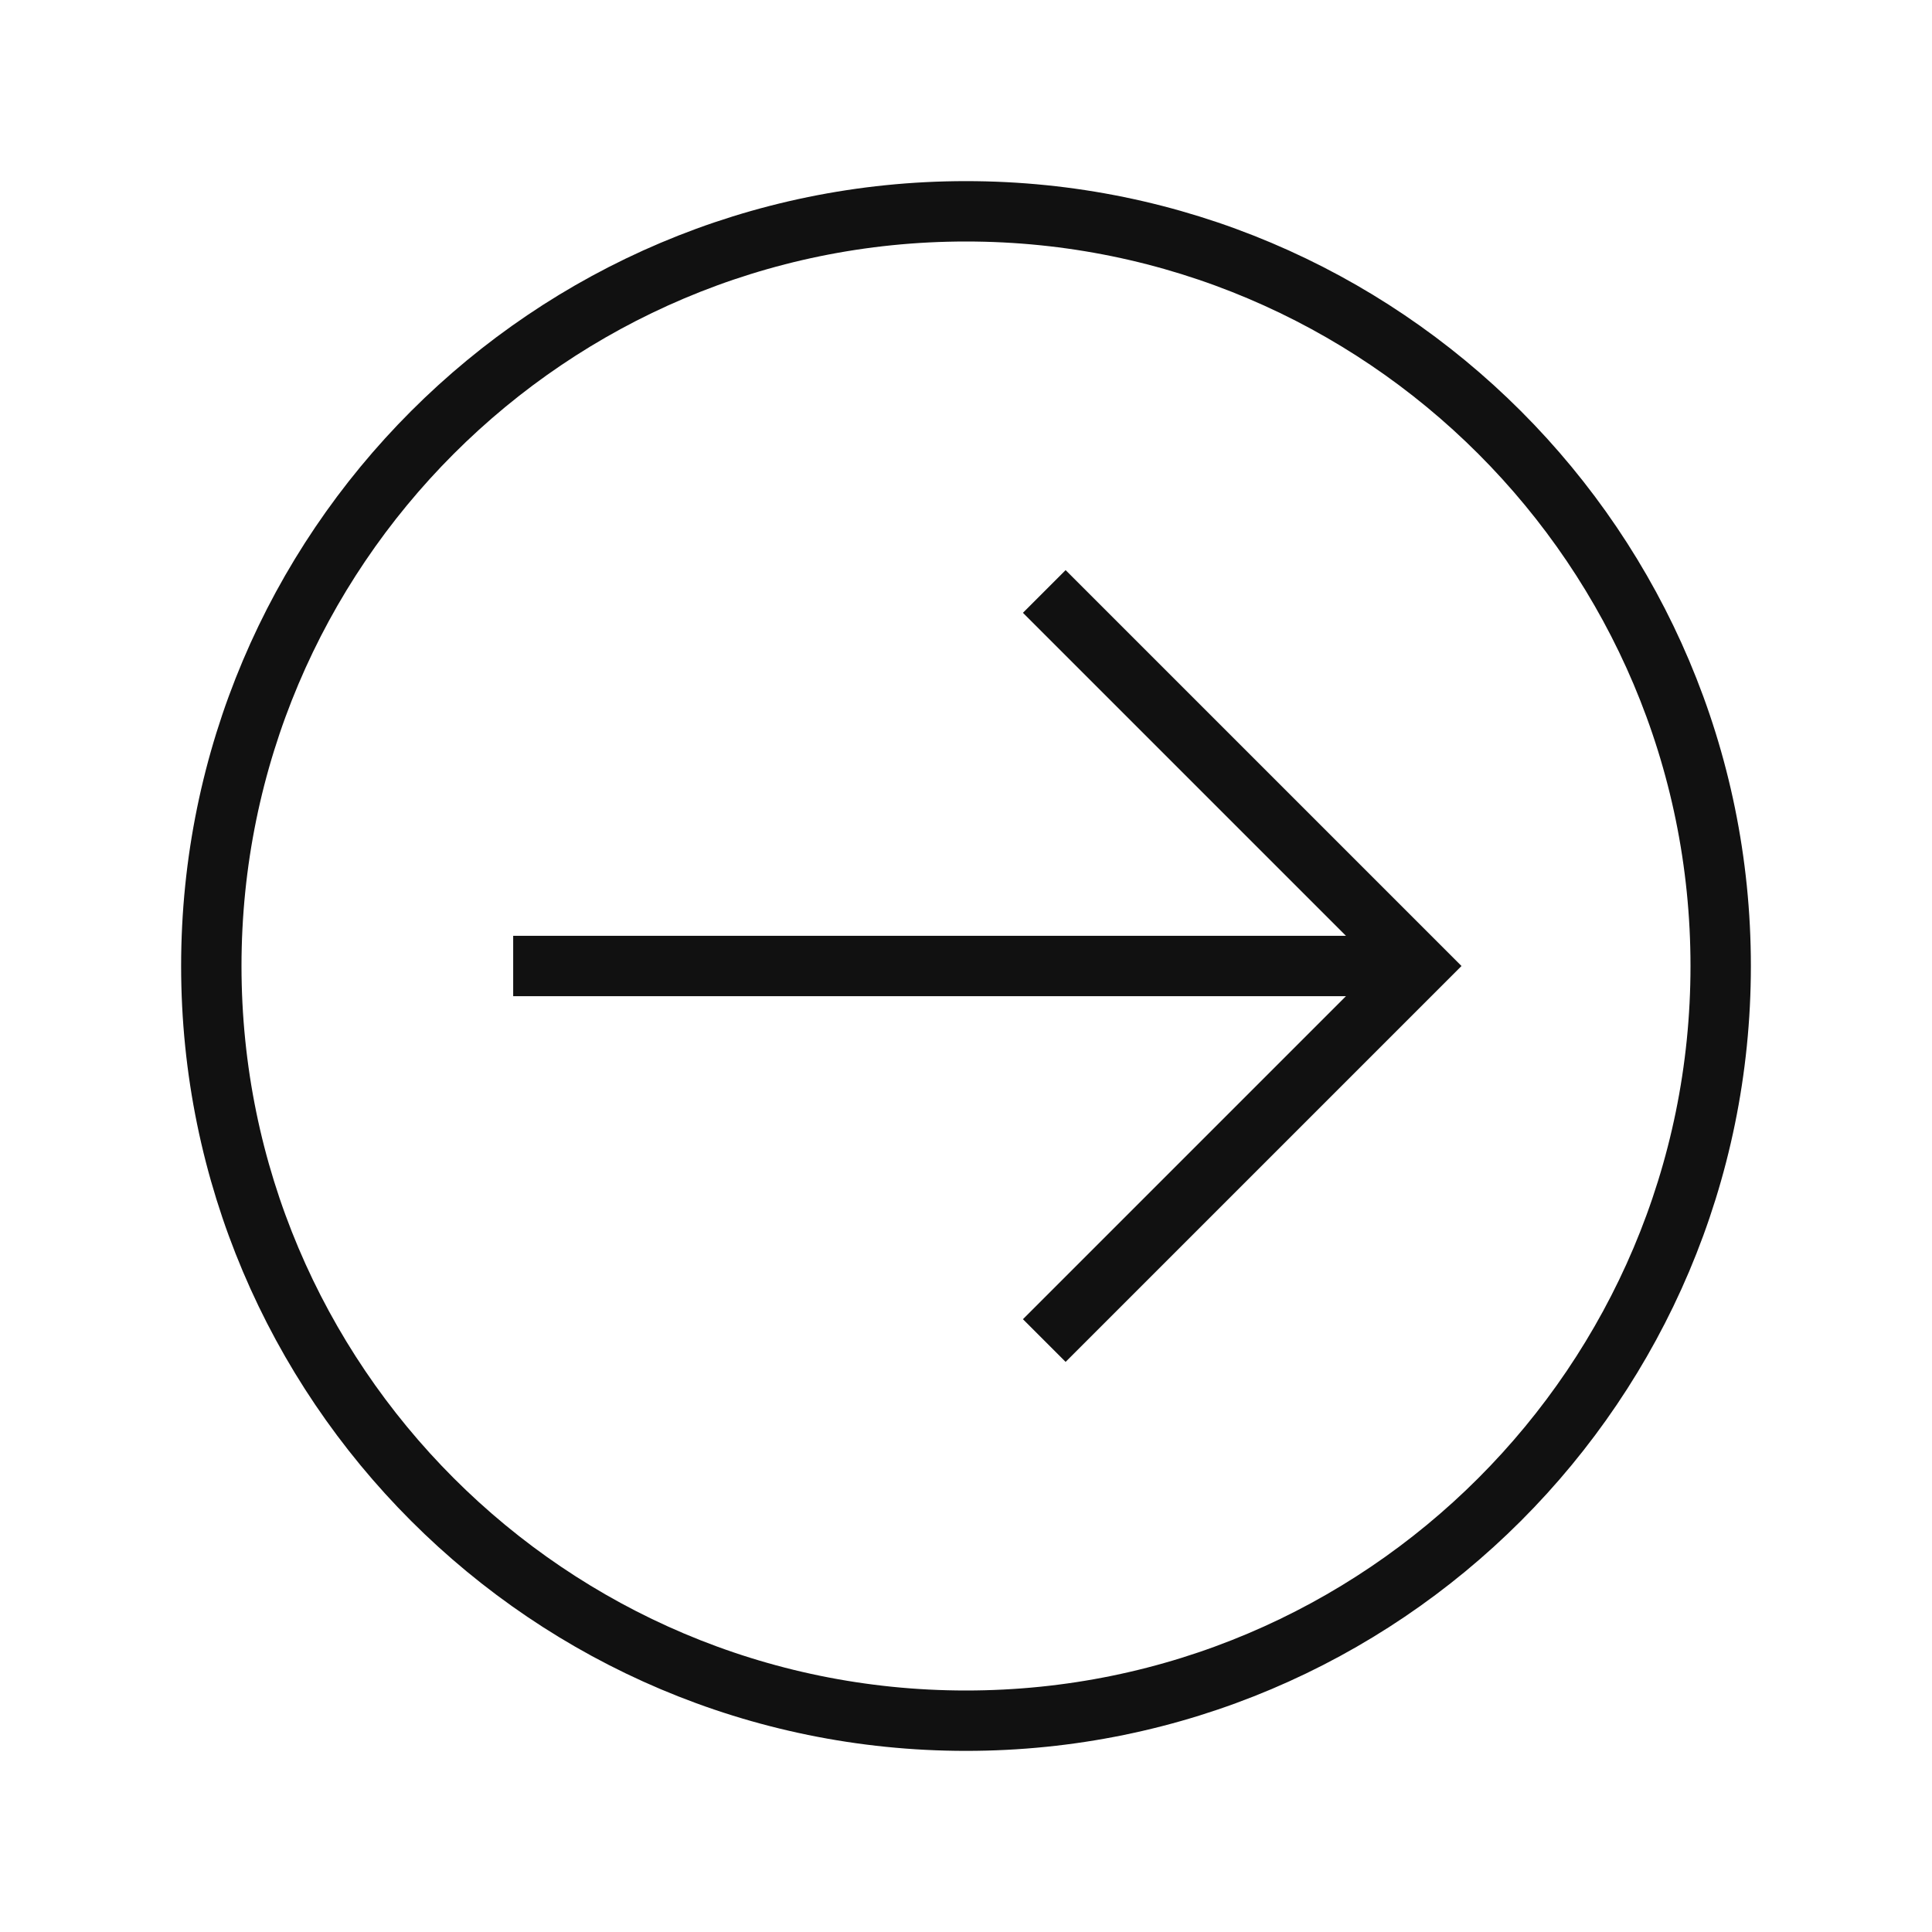 <?xml version="1.0" encoding="utf-8"?>
<!-- Generator: Adobe Illustrator 27.4.0, SVG Export Plug-In . SVG Version: 6.00 Build 0)  -->
<svg version="1.1" xmlns="http://www.w3.org/2000/svg" xmlns:xlink="http://www.w3.org/1999/xlink" x="0px" y="0px"
	 viewBox="0 0 64 64" style="enable-background:new 0 0 64 64;" xml:space="preserve">
<style type="text/css">
	.st0{fill:none;}
	.st1{fill:none;stroke:#111111;stroke-width:2;stroke-linecap:square;stroke-miterlimit:10;}
	.st2{fill:none;stroke:#111111;stroke-width:2;stroke-miterlimit:10;}
</style>
<g id="Guides">
</g>
<g id="circle_right">
	<g>
		<rect class="st0" width="64" height="64"/>
		<path class="st1" d="M32,57c13.8,0,25-11.2,25-25S45.8,7,32,7S7,18.2,7,32S18.2,57,32,57L32,57z"/>
		<line class="st2" x1="17" y1="32" x2="47" y2="32"/>
		<polyline class="st1" points="35.3,20.3 47,32 35.3,43.7 		"/>
	</g>
</g>
</svg>
